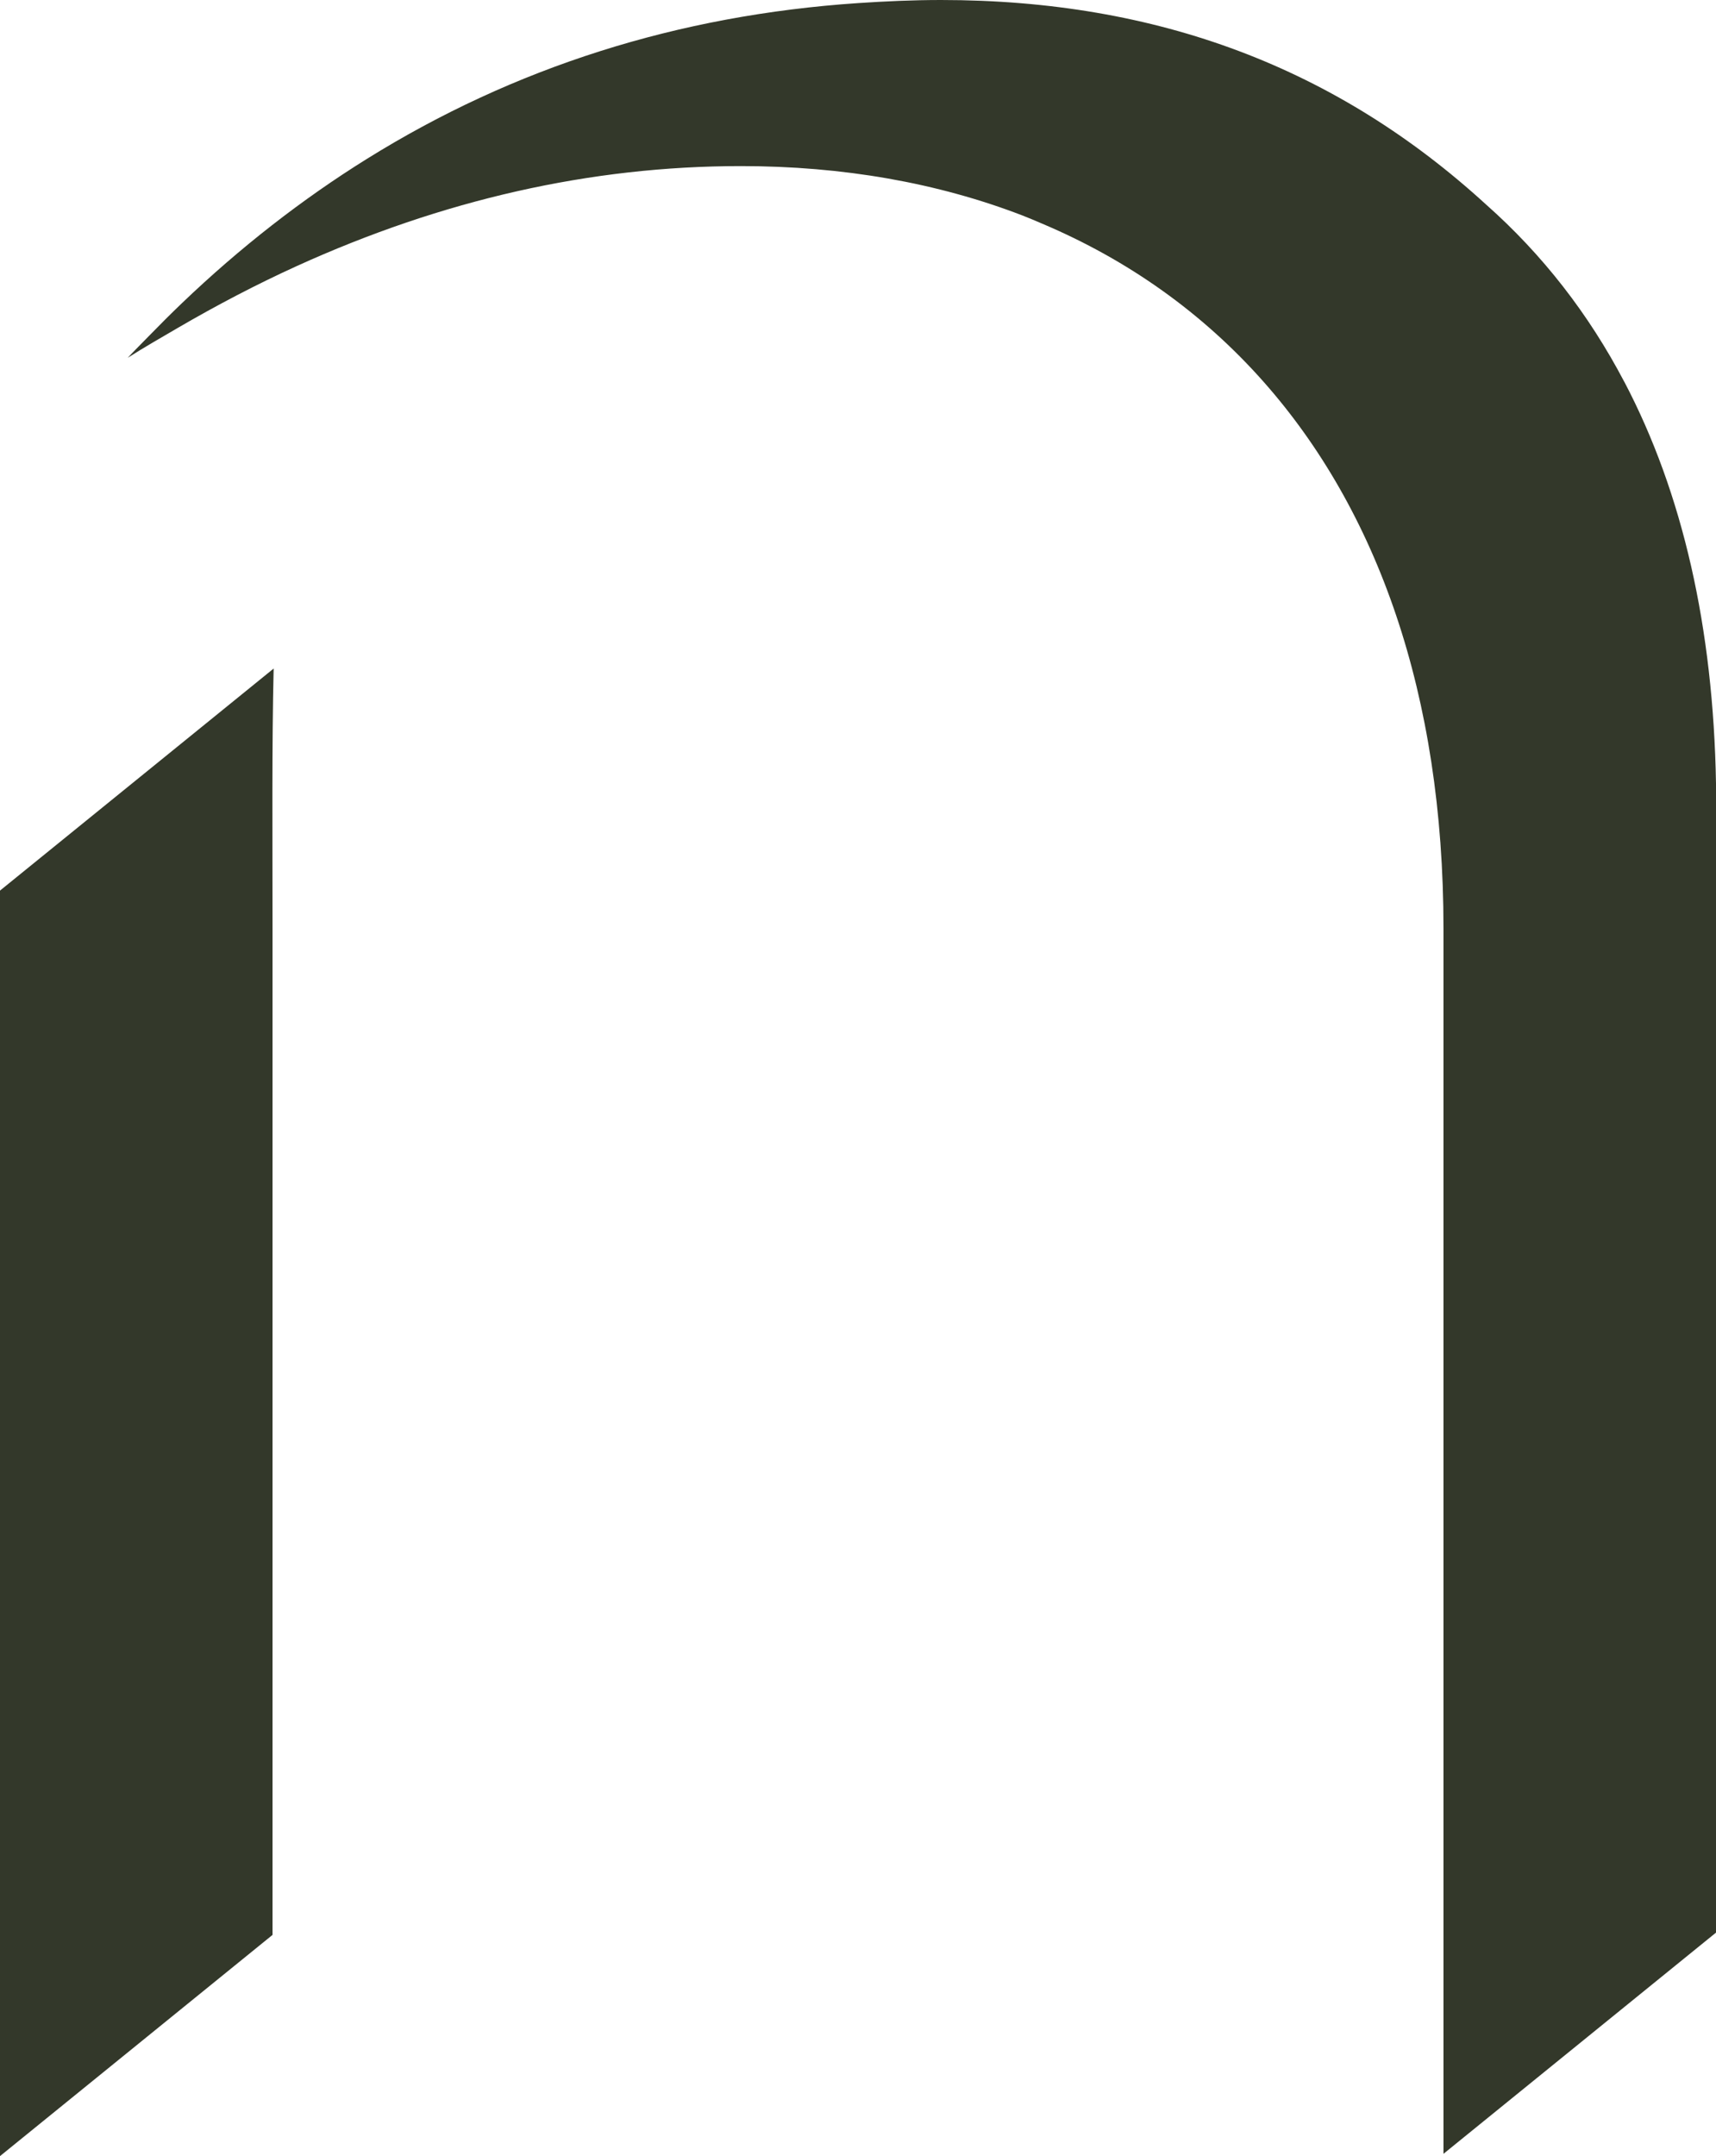 <svg xmlns="http://www.w3.org/2000/svg" id="Layer_2" data-name="Layer 2" viewBox="0 0 365.96 459.67"><defs><style>      .cls-1 {        fill: #33382a;      }    </style></defs><g id="Layer_1-2" data-name="Layer 1"><path class="cls-1" d="M0,189.87v269.8l58.12-47.16v-214.54c0-20.63-.15-39.08.24-55.44L0,189.87Z"></path><path class="cls-1" d="M346.41,81.42c-7.61-14.5-17.44-27.15-29.49-37.82C285.13,14.53,246.99,0,200.68,0c-5.99,0-11.87.27-17.7.66-38.34,2.58-73.31,13.65-104.75,33.22-13.84,8.62-27,18.87-39.45,30.77-2.34,2.24-4.66,4.56-6.96,6.92-1.52,1.57-3.07,3.09-4.58,4.71,3.55-2.26,7.11-4.29,10.67-6.37,8.41-4.9,16.86-9.31,25.34-13.17,31.11-14.14,62.7-21.33,94.76-21.33,21.74,0,41.96,3.56,60.07,10.54,1.43.55,2.83,1.16,4.24,1.76,18.21,7.71,34.14,18.98,47.16,33.69,24.2,27.34,38.36,66.5,38.36,116.55v261.23l58.12-47.16v-244.95c-.57-33.25-7.09-61.95-19.55-85.67"></path></g></svg>